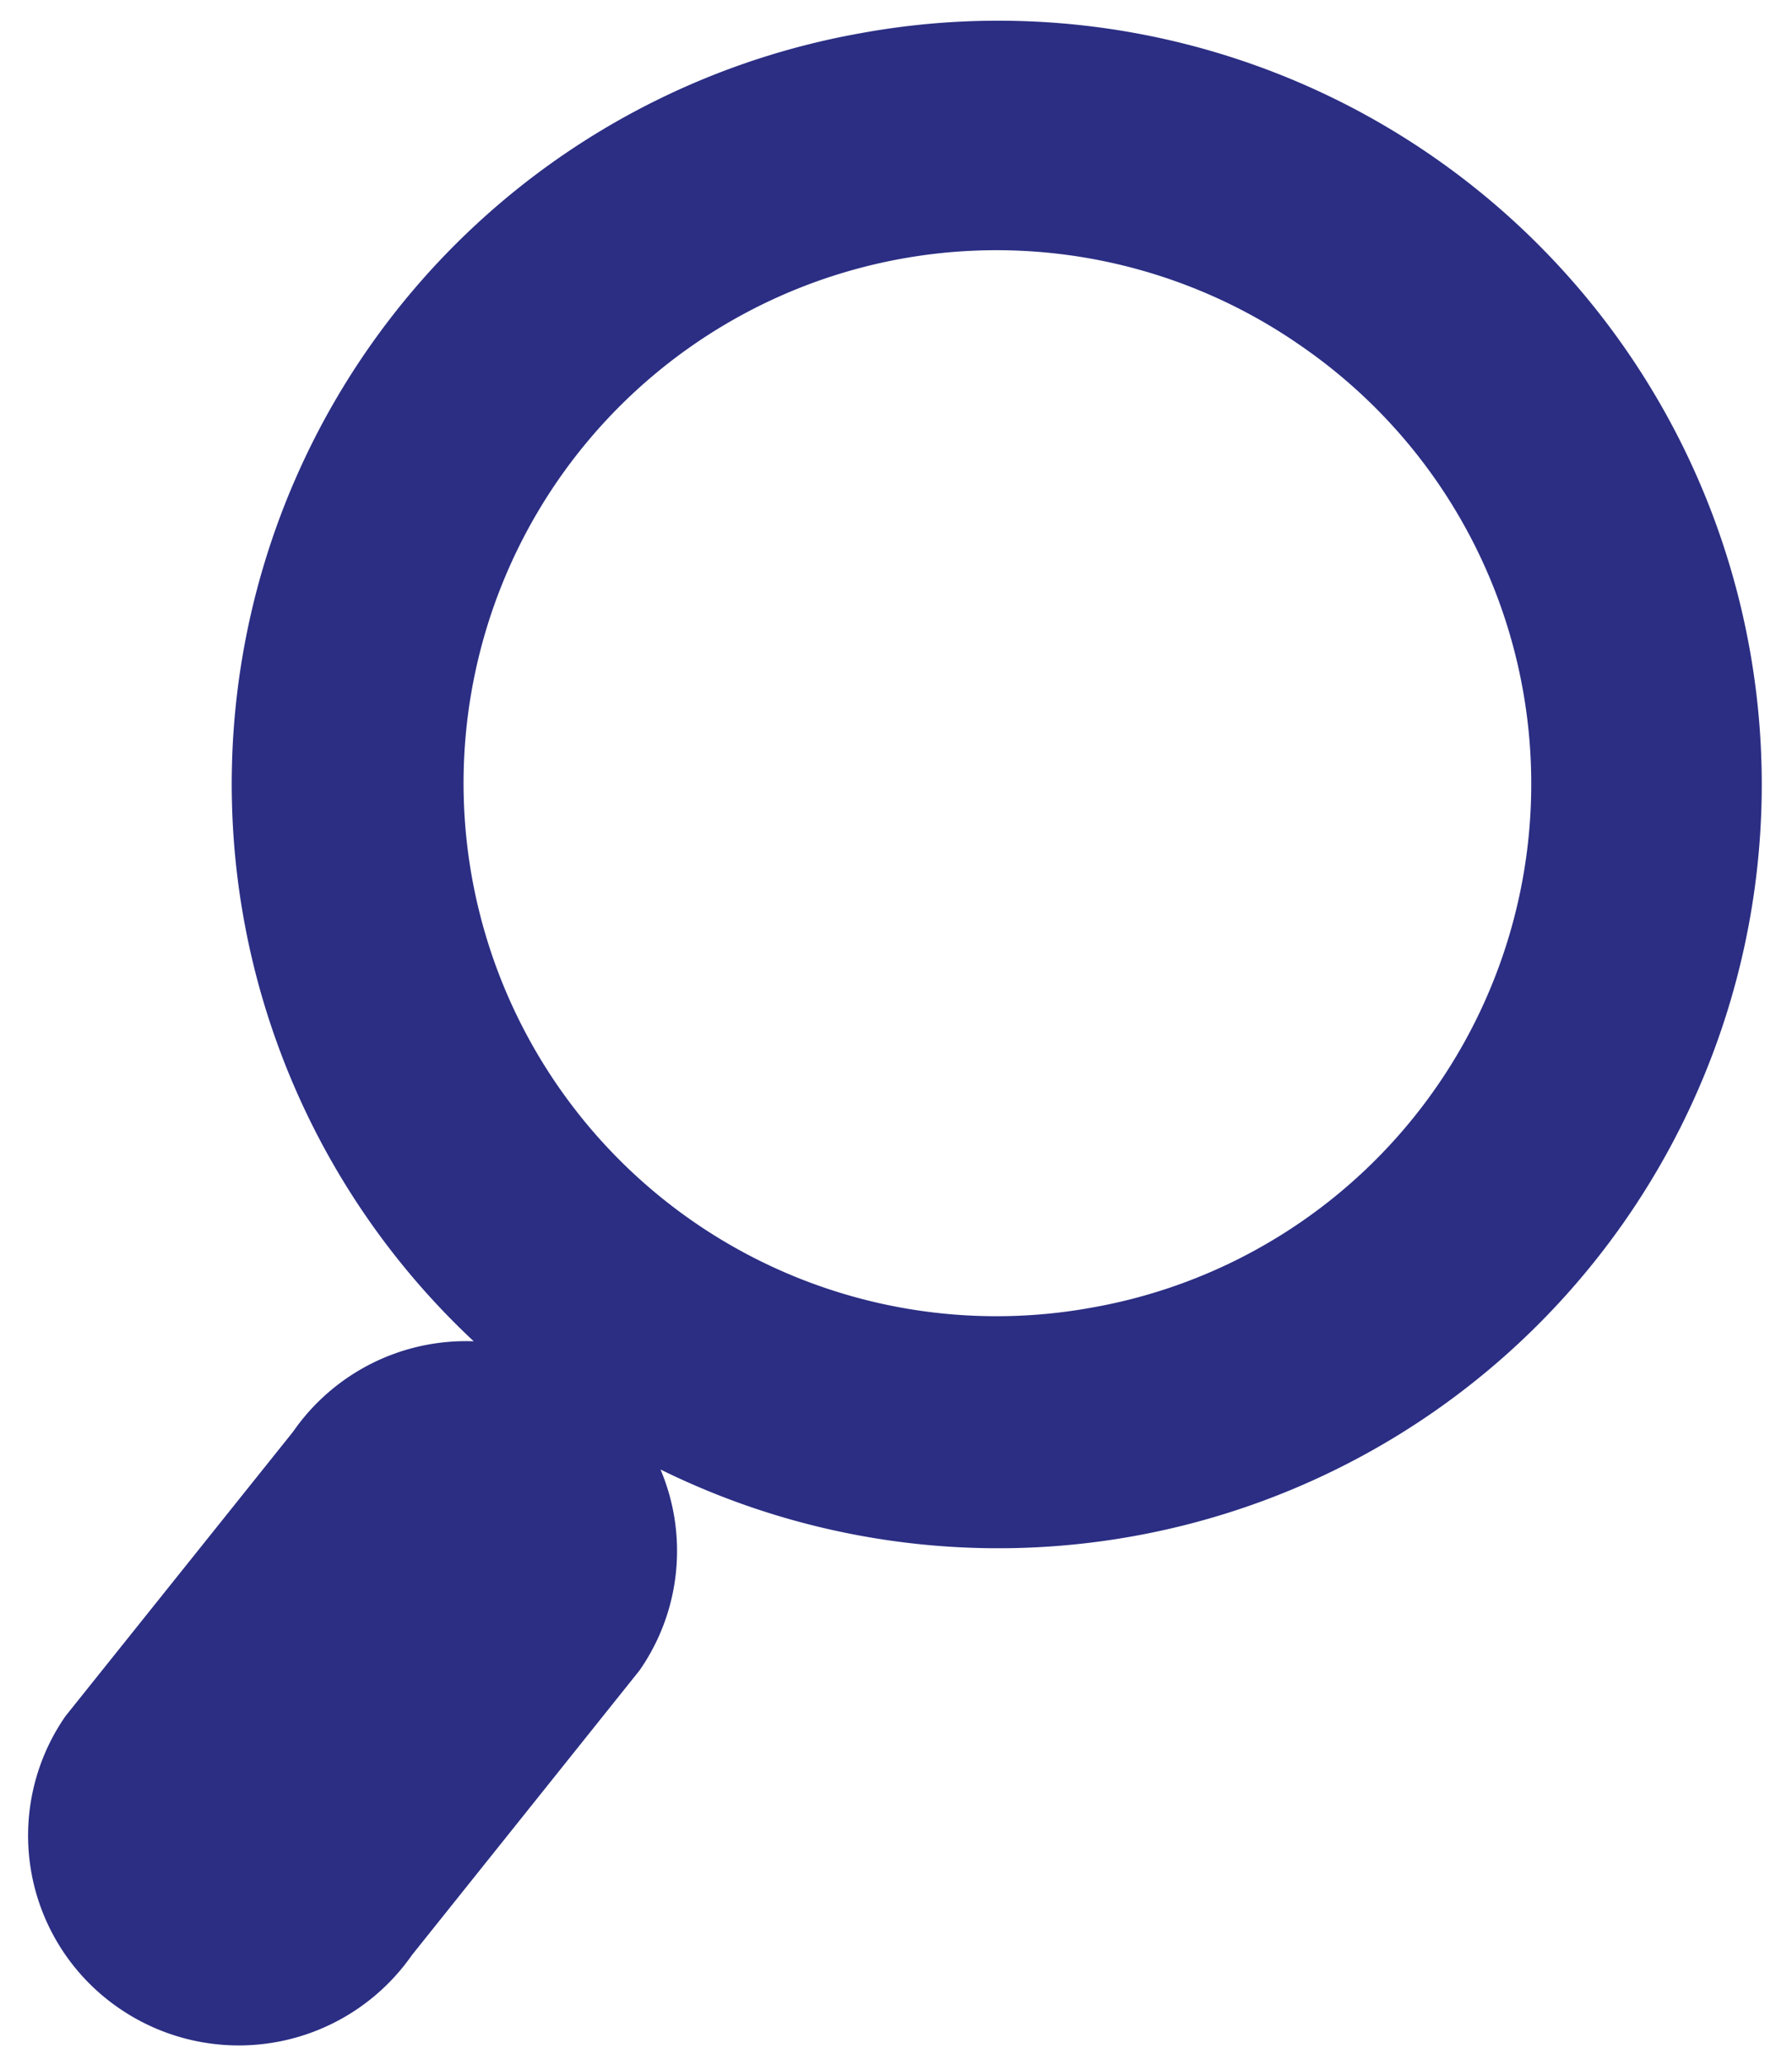 <svg xmlns="http://www.w3.org/2000/svg" width="46" height="53" viewBox="0 0 46 53">
  <defs>
    <style>
      .cls-1 {
        fill: #2b2e83;
        fill-rule: evenodd;
      }
    </style>
  </defs>
  <path id="Form_1" data-name="Form 1" class="cls-1" d="M3.051,51.531a5.371,5.371,0,0,1-1.369-7.493l5.843-7.3a5.4,5.4,0,0,1,4.635-2.318A19.569,19.569,0,0,1,22.076.855,19.6,19.6,0,1,1,16.955,37.71a5.36,5.36,0,0,1-.537,5.154L10.575,50.17A5.42,5.42,0,0,1,3.051,51.531ZM28.058,33.55a13.645,13.645,0,0,0,5.35-24.666A13.678,13.678,0,1,0,28.058,33.55Z"/>
</svg>
